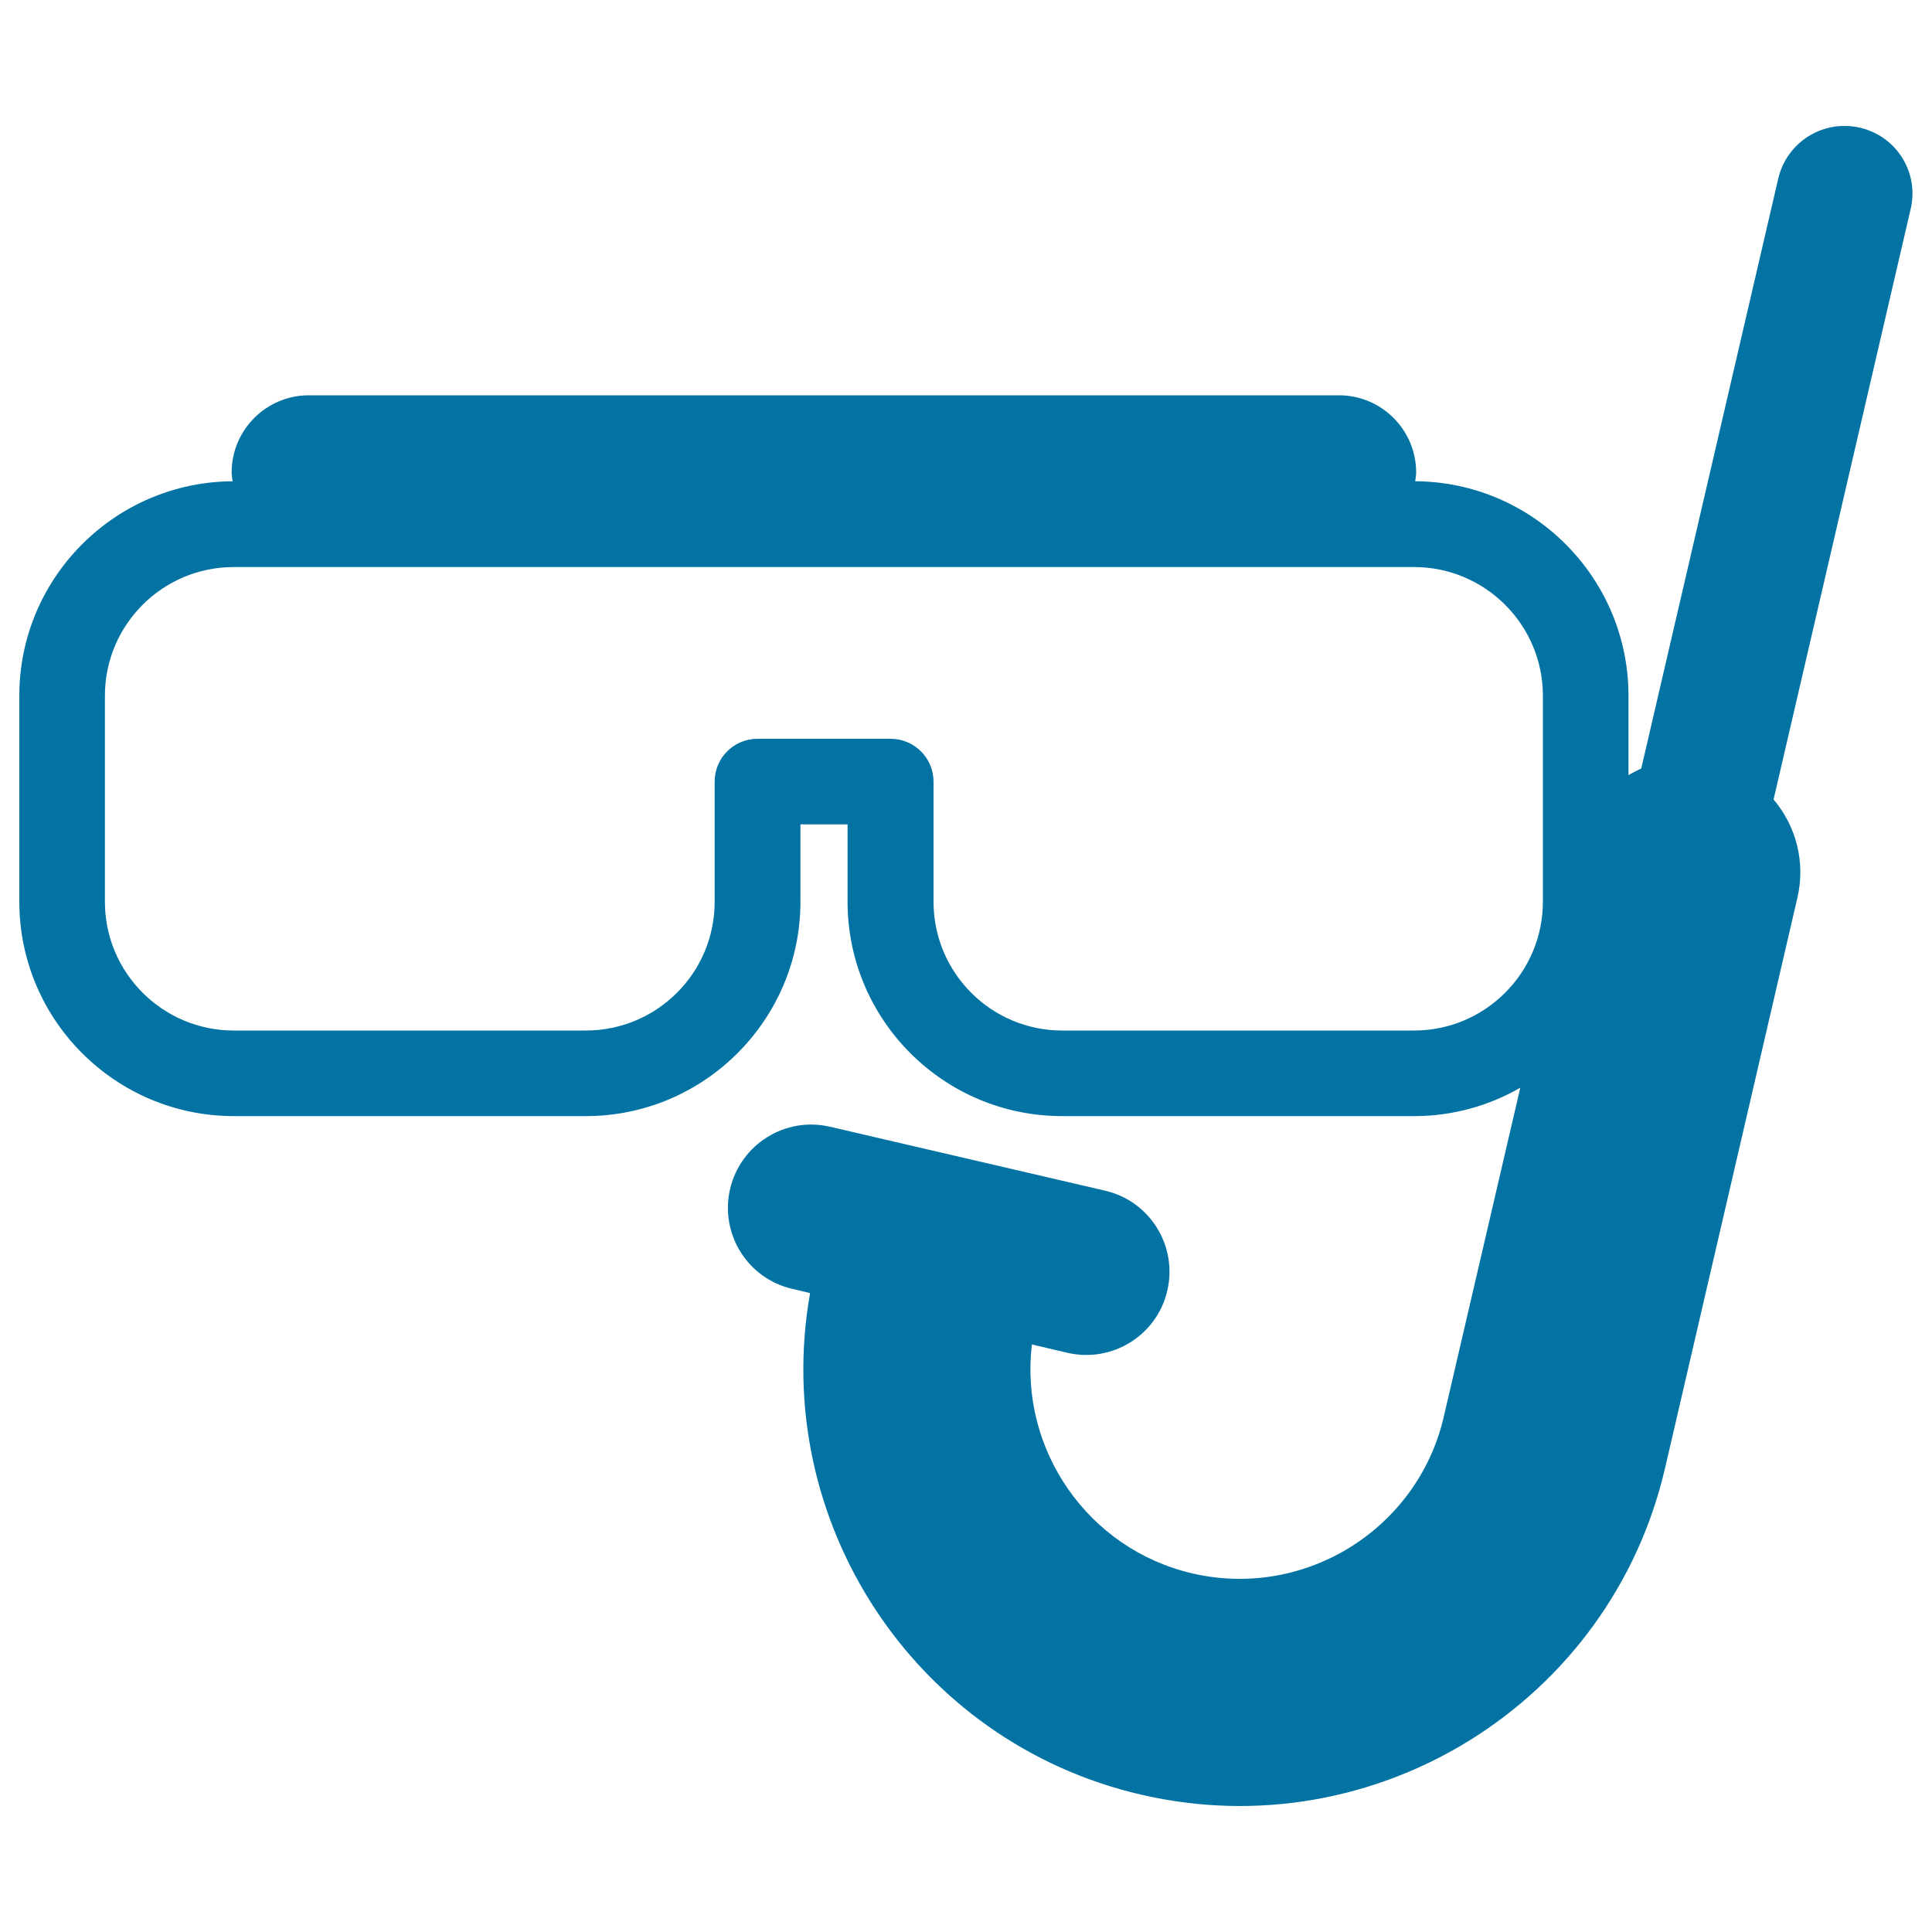 <svg xmlns="http://www.w3.org/2000/svg" viewBox="0 0 1000 1000" style="fill:#0273a2">
<title>Diving Glasses For Summer Beach SVG icon</title>
<g><path d="M962.7,66.1c-19-4.4-37.9,7.4-42.3,26.4l-70.9,305.3c-2.3,1-4.4,2.2-6.6,3.4v-41.1c0-61-49.5-110.7-110.4-111c0.2-1.5,0.5-3,0.5-4.5c0-22.1-17.9-40-40-40H159.9c-22.1,0-40,17.9-40,40c0,1.5,0.3,3,0.5,4.5c-61,0.4-110.4,50-110.4,111v106.6c0,61.3,49.8,111,111.1,111h182.1c61.2,0,111.1-49.8,111.1-111v-40h24.4v40c0,61.3,49.8,111,111.1,111h182.1c20.1,0,38.8-5.4,55-14.7l-39.6,170.3c-13.5,58.2-71.9,94.6-130.1,81.1c-54.3-12.6-89.6-64.3-83.1-118.5l18.4,4.3c23.2,5.4,46.4-9.1,51.7-32.2c5.4-23.2-9.1-46.4-32.2-51.7l-142.4-33.1c-23.2-5.4-46.3,9.1-51.7,32.2c-5.4,23.2,9,46.4,32.2,51.7l9.2,2.2c-20.9,117.5,53.8,232.4,171.3,259.6c121.4,28.2,243-47.6,271.2-168.9l68.5-295.2c4.4-18.7-0.8-37.4-12.3-51l70.9-305.4C993.5,89.4,981.7,70.5,962.7,66.1z M731.9,533.4H549.8c-36.8,0-66.6-29.9-66.6-66.6v-62.2c0-12.3-10-22.2-22.2-22.2h-68.9c-12.3,0-22.2,9.9-22.2,22.2v62.2c0,36.8-29.9,66.6-66.7,66.6H121c-36.8,0-66.7-29.9-66.7-66.6V360.1c0-36.8,29.9-66.6,66.7-66.6h610.9c36.8,0,66.7,29.9,66.7,66.6v106.6C798.6,503.5,768.7,533.4,731.9,533.4z"/></g>
</svg>